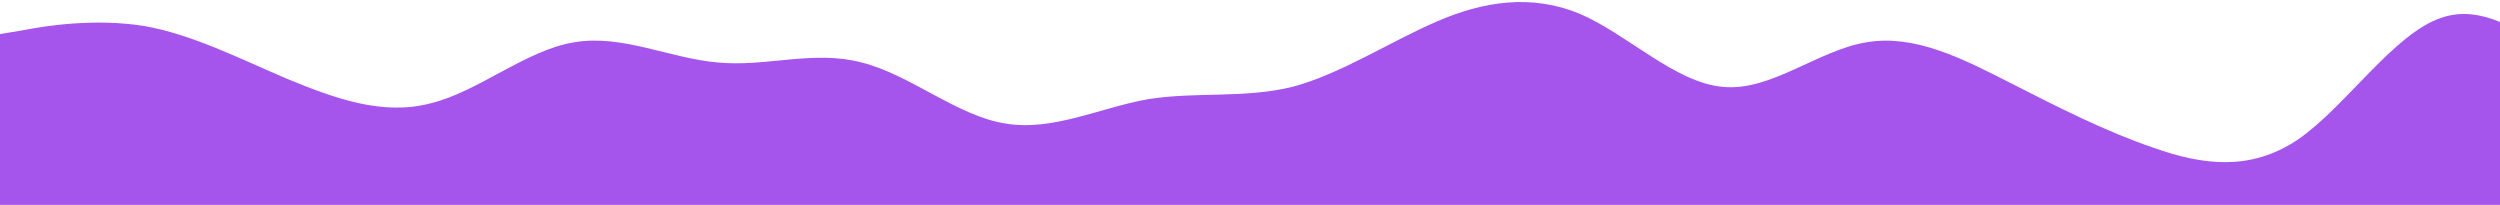 <svg width="1440" height="118" viewBox="0 0 1440 118" fill="none" xmlns="http://www.w3.org/2000/svg">
<path d="M0 19.633L13.785 17.325C27.569 14.614 55.139 10.6 82.708 14.916C110.278 19.633 137.847 33.686 165.417 45.429C192.986 56.772 220.556 66.809 248.125 59.482C275.694 52.757 303.264 28.667 330.833 24.351C358.403 19.633 385.972 33.686 413.542 35.994C441.111 38.704 468.681 28.667 496.25 35.994C523.819 42.719 551.389 66.809 578.958 71.125C606.528 75.843 634.097 61.79 661.667 57.073C689.236 52.757 716.806 56.772 744.375 50.047C771.944 42.719 799.514 24.652 827.083 12.607C854.653 0.562 882.222 -3.453 909.792 7.889C937.361 19.633 964.931 47.738 992.5 50.047C1020.07 52.757 1047.64 28.667 1075.21 24.351C1102.78 19.633 1130.35 33.686 1157.92 47.738C1185.49 61.79 1213.06 75.843 1240.62 85.178C1268.19 94.914 1295.76 98.929 1323.33 80.56C1350.9 61.79 1378.47 19.633 1406.04 10.298C1433.61 0.562 1461.18 24.652 1488.75 43.02C1516.32 61.79 1543.89 75.843 1571.46 78.151C1599.03 80.862 1626.6 70.824 1654.17 57.073C1681.74 42.719 1709.31 24.652 1736.88 24.351C1764.44 24.652 1792.01 42.719 1819.58 40.712C1847.15 38.704 1874.72 14.614 1902.29 5.581C1929.86 -3.453 1957.43 0.562 1971.22 3.272L1985 5.581V118H1971.22C1957.43 118 1929.86 118 1902.29 118C1874.72 118 1847.15 118 1819.58 118C1792.01 118 1764.44 118 1736.88 118C1709.31 118 1681.74 118 1654.17 118C1626.6 118 1599.03 118 1571.46 118C1543.89 118 1516.32 118 1488.75 118C1461.18 118 1433.61 118 1406.04 118C1378.47 118 1350.9 118 1323.33 118C1295.76 118 1268.19 118 1240.62 118C1213.06 118 1185.49 118 1157.92 118C1130.35 118 1102.78 118 1075.21 118C1047.64 118 1020.07 118 992.5 118C964.931 118 937.361 118 909.792 118C882.222 118 854.653 118 827.083 118C799.514 118 771.944 118 744.375 118C716.806 118 689.236 118 661.667 118C634.097 118 606.528 118 578.958 118C551.389 118 523.819 118 496.25 118C468.681 118 441.111 118 413.542 118C385.972 118 358.403 118 330.833 118C303.264 118 275.694 118 248.125 118C220.556 118 192.986 118 165.417 118C137.847 118 110.278 118 82.708 118C55.139 118 27.569 118 13.785 118H0V19.633Z" fill="url(#paint0_linear_0_4)"/>
<defs>
<linearGradient id="paint0_linear_0_4" x1="0" y1="118" x2="0" y2="0" gradientUnits="userSpaceOnUse">
<stop stop-color="#A555EC"/>
<stop offset="1" stop-color="#A555EC"/>
</linearGradient>
</defs>
</svg>
